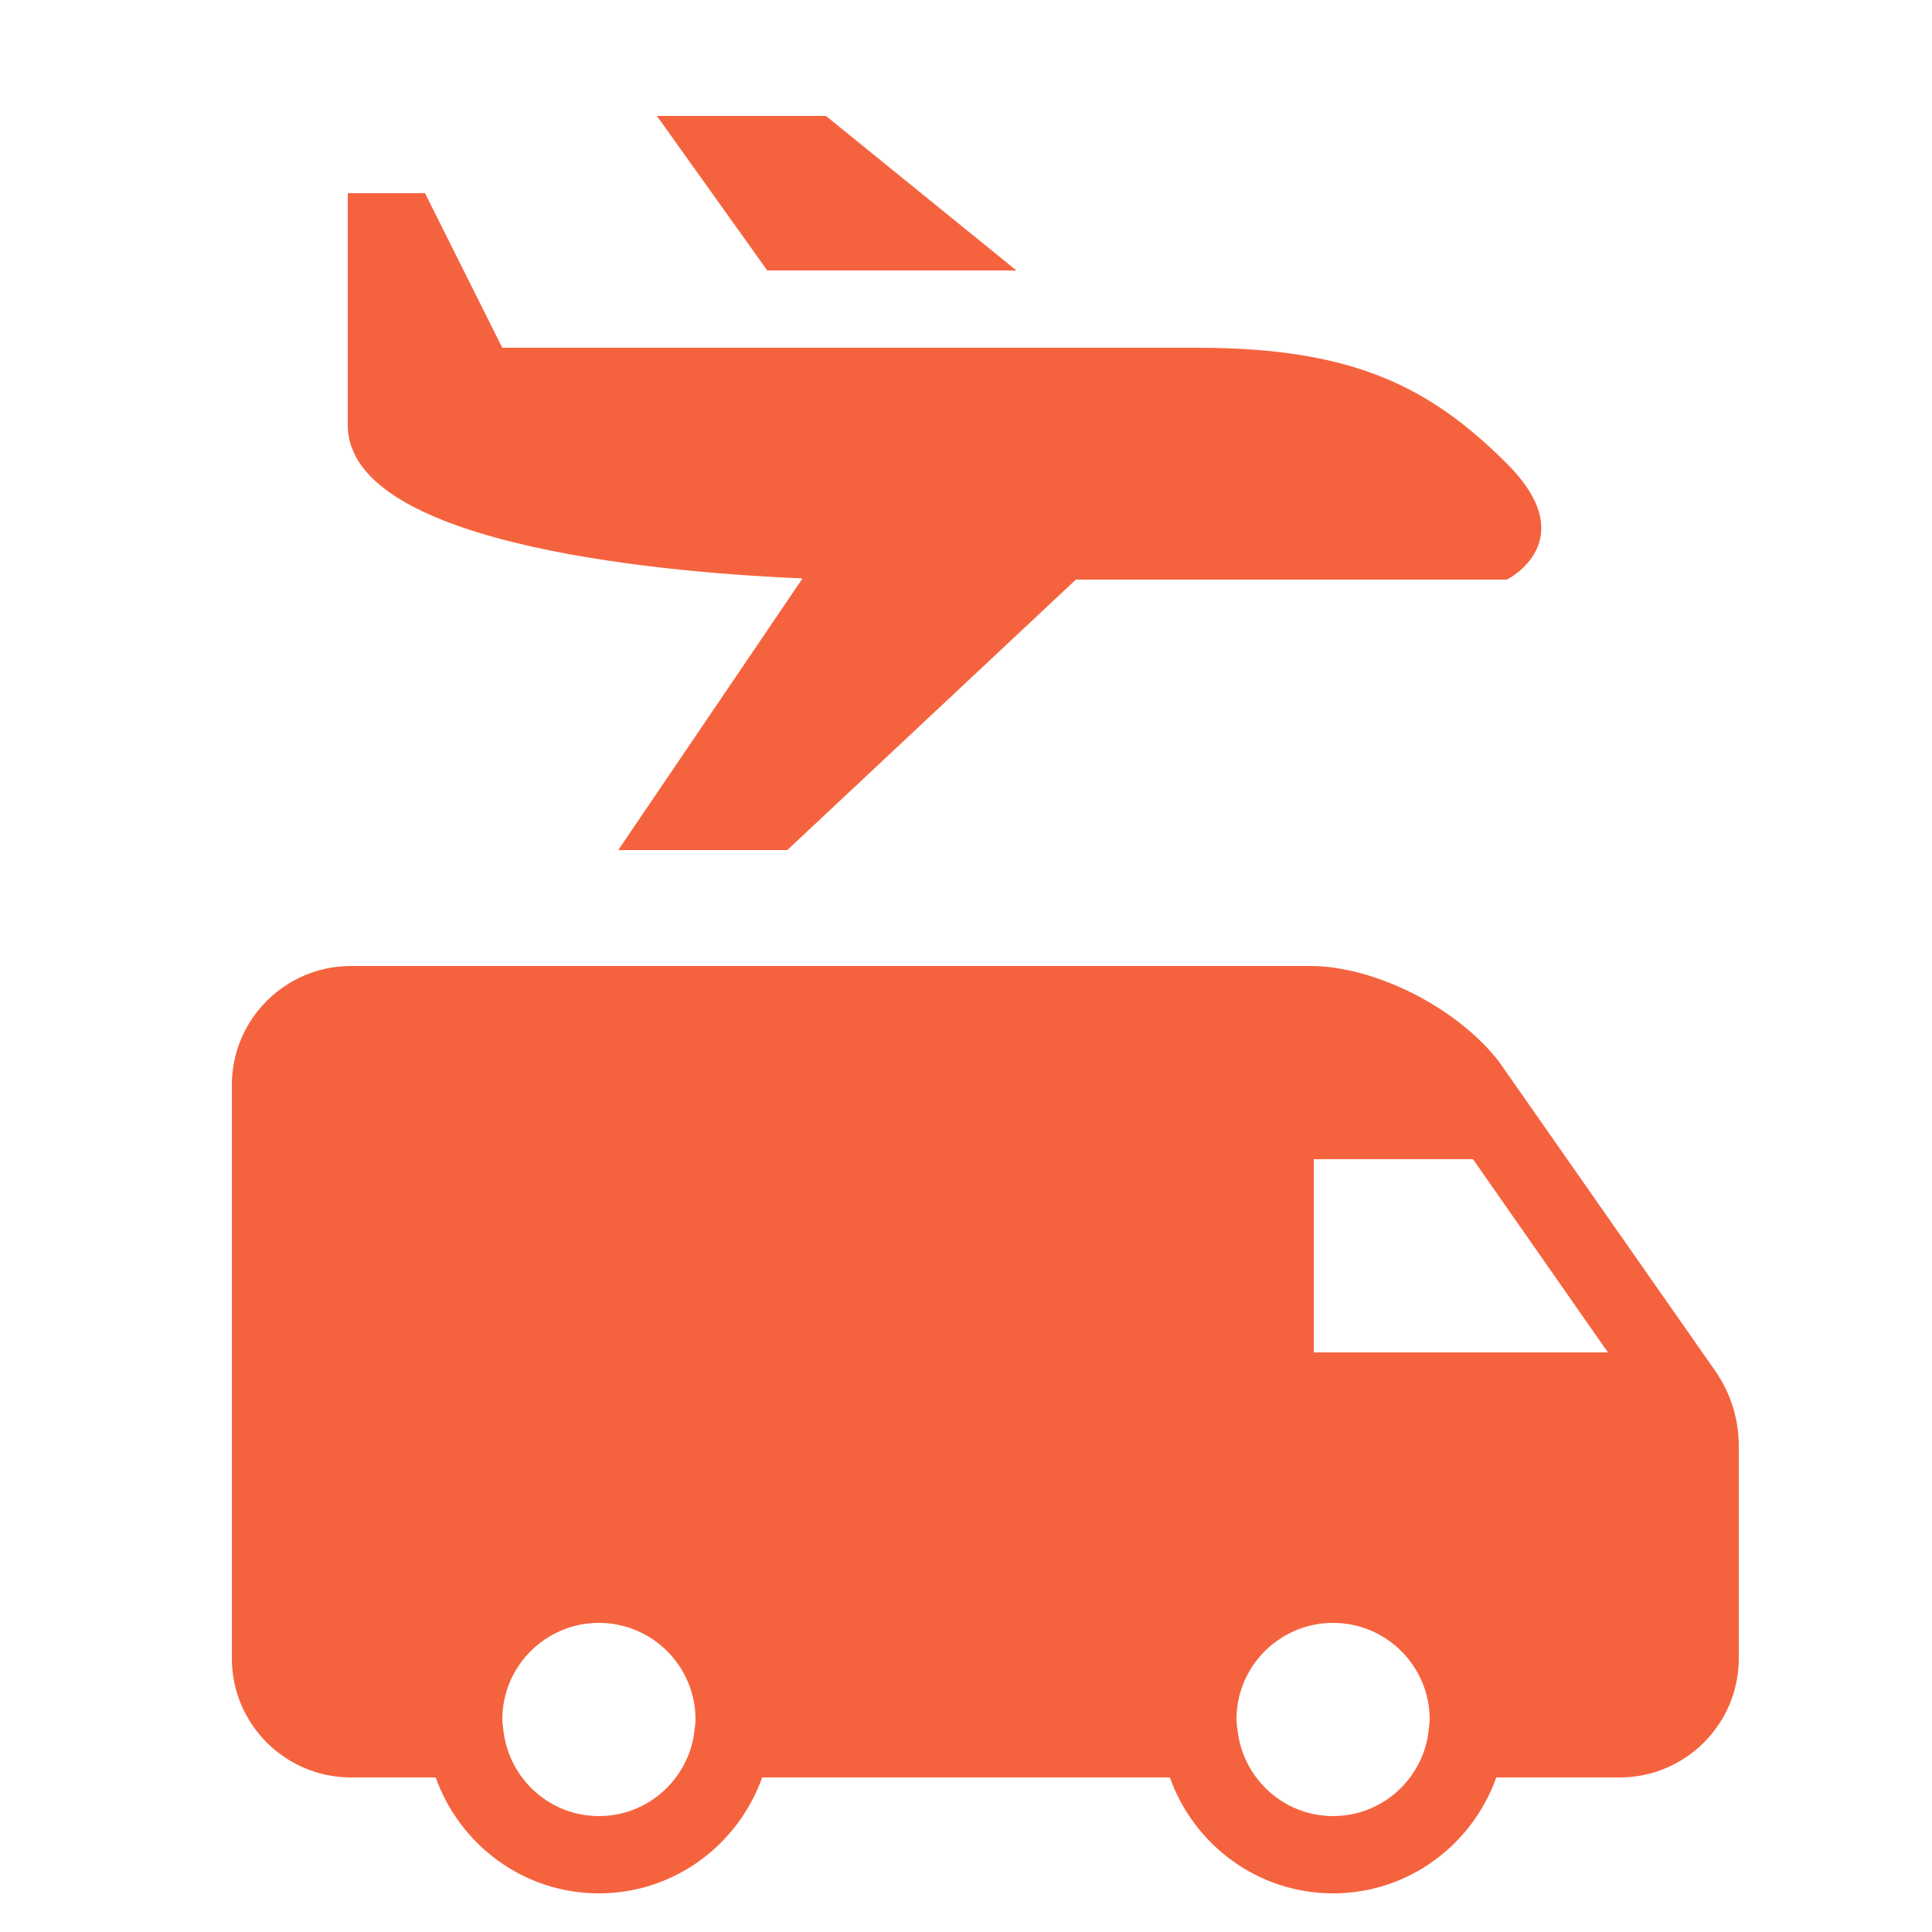 <?xml version="1.0" encoding="utf-8"?><!-- Uploaded to: SVG Repo, www.svgrepo.com, Generator: SVG Repo Mixer Tools -->
<svg fill="#f5633e" width="800px" height="800px" viewBox="0 0 50 50" xmlns="http://www.w3.org/2000/svg" xmlns:xlink="http://www.w3.org/1999/xlink"><path d="M17 3L19.857 7L26.305 7L21.375 3L17 3 z M 9 5L9 11C9 14.208 17.713 14.844 20.77 14.969L16 22L20.375 22L27.844 15L37 15L39 15C39 15 41 14 39 12C37 10 35 9 31 9L28.768 9L21.285 9L13 9L11 5L9 5 z M 9.082 25C7.382 25 6 26.382 6 28.082L6 42.918C6 44.618 7.382 46 9.082 46L11.275 46C11.897 47.742 13.547 49 15.5 49C17.453 49 19.103 47.742 19.725 46L30.275 46C30.897 47.742 32.547 49 34.5 49C36.453 49 38.103 47.742 38.725 46L41.918 46C43.618 46 45 44.618 45 42.918L45 37.428C45 36.725 44.788 36.048 44.385 35.471L38.793 27.475C37.726 26.087 35.585 25 33.918 25L9.082 25 z M 34 30L38.121 30L41.613 35L34 35L34 30 z M 15.5 42C16.879 42 18 43.121 18 44.5C18 44.608 17.981 44.714 17.961 44.854C17.96 44.861 17.964 44.868 17.963 44.875C17.781 46.075 16.751 47 15.5 47C14.232 47 13.194 46.049 13.033 44.824C13.033 44.822 13.034 44.819 13.033 44.816C13.019 44.712 13 44.608 13 44.5C13 44.328 13.017 44.159 13.051 43.996C13.284 42.858 14.293 42 15.5 42 z M 34.5 42C35.879 42 37 43.121 37 44.5C37 44.608 36.981 44.714 36.961 44.854C36.96 44.861 36.964 44.868 36.963 44.875C36.781 46.075 35.751 47 34.5 47C33.232 47 32.194 46.049 32.033 44.824C32.033 44.822 32.034 44.819 32.033 44.816C32.019 44.712 32 44.608 32 44.5C32 44.328 32.017 44.159 32.051 43.996C32.284 42.858 33.293 42 34.5 42 z"/></svg>